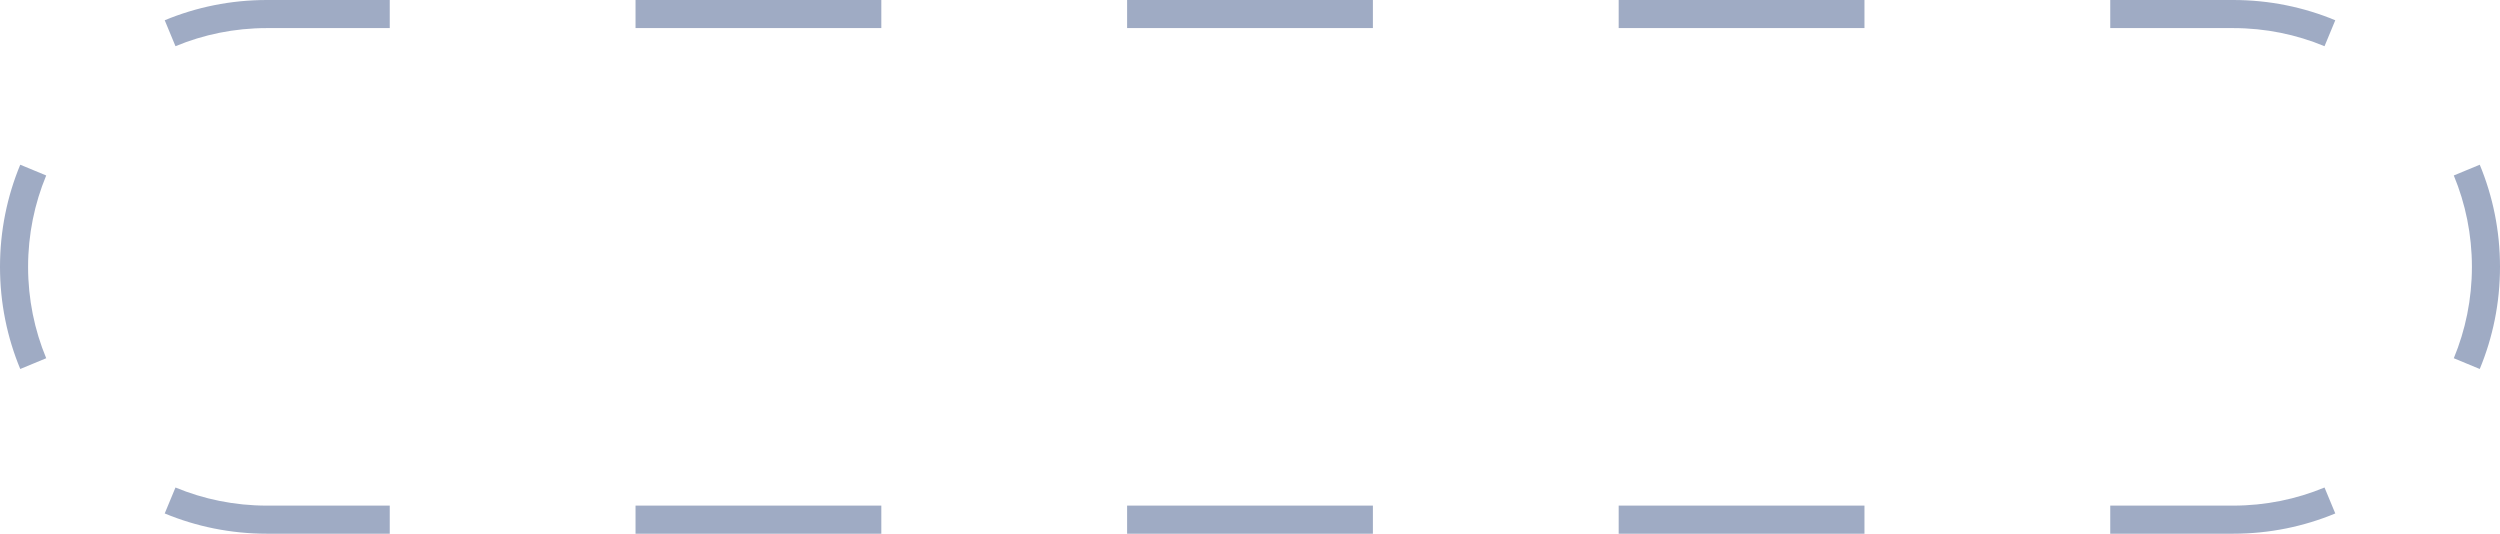 <?xml version="1.0" encoding="UTF-8"?> <svg xmlns="http://www.w3.org/2000/svg" width="89" height="19" viewBox="0 0 89 19" fill="none"> <path fill-rule="evenodd" clip-rule="evenodd" d="M5.864 18.279L6.247 17.355C7.247 17.77 8.346 18 9.5 18H13.875V19H9.5C8.212 19 6.984 18.744 5.864 18.279ZM75.125 19V18H79.5C80.654 18 81.753 17.77 82.753 17.355L83.136 18.279C82.016 18.744 80.788 19 79.5 19H75.125ZM88.279 13.136L87.355 12.753C87.77 11.753 88 10.654 88 9.5C88 8.346 87.77 7.247 87.355 6.247L88.279 5.864C88.744 6.984 89 8.212 89 9.5C89 10.788 88.744 12.016 88.279 13.136ZM13.875 0H9.5C8.212 0 6.984 0.256 5.864 0.721L6.247 1.645C7.247 1.23 8.346 1 9.5 1H13.875V0ZM0.721 5.864L1.645 6.247C1.23 7.247 1 8.346 1 9.5C1 10.654 1.23 11.753 1.645 12.753L0.721 13.136C0.256 12.016 0 10.788 0 9.5C0 8.212 0.256 6.984 0.721 5.864ZM22.625 0V1H31.375V0H22.625ZM40.125 0V1H48.875V0H40.125ZM57.625 0V1H66.375V0H57.625ZM75.125 0V1H79.5C80.654 1 81.753 1.23 82.753 1.645L83.136 0.721C82.016 0.256 80.788 0 79.5 0H75.125ZM66.375 19V18H57.625V19H66.375ZM48.875 19V18H40.125V19H48.875ZM31.375 19V18H22.625V19H31.375Z" fill="#9FABC4"></path> </svg> 